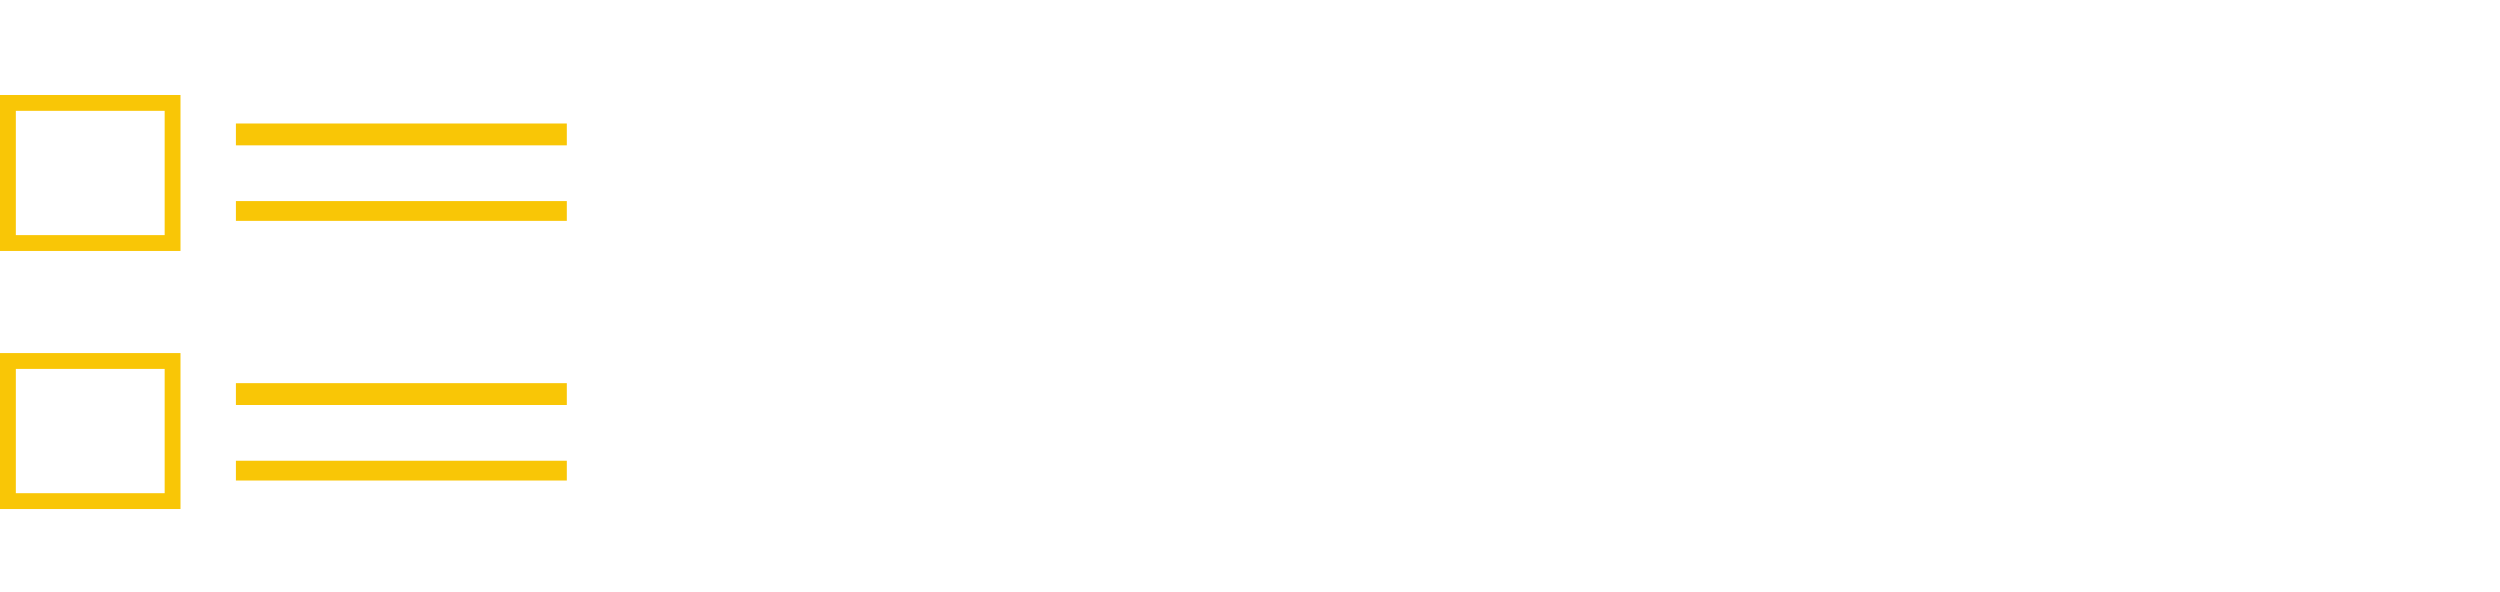 <svg id="62f87aab-4724-4243-891b-1dd465f2efb2" data-name="Layer 1" xmlns="http://www.w3.org/2000/svg" viewBox="0 0 157.9 37.4"><defs><style>.\38 682d0ee-2553-4b87-a6cb-ab4c4e2e6274{fill:#fff;}.\39 d48f2fa-7952-4f56-b437-49a514c933ed{fill:none;stroke:#f9c606;stroke-miterlimit:10;}.eddb522c-d5ba-4fcb-acb3-a04bbddc96a3{fill:#f9c606;}</style></defs><title>programs</title><path class="8682d0ee-2553-4b87-a6cb-ab4c4e2e6274" d="M47.3,0h2.4a4.9,4.9,0,0,1,2.4.5A1.8,1.8,0,0,1,52.9,2a2,2,0,0,1-.3,1.1,1.1,1.1,0,0,1-.9.5h0a1.3,1.3,0,0,1,1,.6,1.7,1.7,0,0,1,.4,1.2A2.1,2.1,0,0,1,52.3,7a3.9,3.9,0,0,1-2.1.6H47.3ZM49,3.1h.9a1.7,1.7,0,0,0,1-.3.7.7,0,0,0,.3-.6.9.9,0,0,0-.3-.7l-1.1-.2H49Zm0,1.3v2h1.1a1.4,1.4,0,0,0,.9-.3.9.9,0,0,0,.4-.8c0-.6-.5-.9-1.4-.9Z" transform="translate(0 0)"/><path class="8682d0ee-2553-4b87-a6cb-ab4c4e2e6274" d="M57.8,1.7h.5V3.2h-.5a1.7,1.7,0,0,0-1.2.4,1.5,1.5,0,0,0-.4,1.1v3H54.5V1.8h1.2l.2,1H56l.8-.8A1.7,1.7,0,0,1,57.8,1.7Z" transform="translate(0 0)"/><path class="8682d0ee-2553-4b87-a6cb-ab4c4e2e6274" d="M64.8,4.8A3.5,3.5,0,0,1,64,7a2.4,2.4,0,0,1-2.1.8,4,4,0,0,1-1.5-.3,5.2,5.2,0,0,1-1-1.1A4.2,4.2,0,0,1,59,4.8a3.2,3.2,0,0,1,.8-2.3,3.2,3.2,0,0,1,2.1-.8,2.6,2.6,0,0,1,1.5.4,2.4,2.4,0,0,1,1,1A4.7,4.7,0,0,1,64.8,4.8Zm-4.1,0A2.8,2.8,0,0,0,61,6.1a1.2,1.2,0,0,0,1.7.1h.1a2.8,2.8,0,0,0,.3-1.3,3.2,3.2,0,0,0-.3-1.4,1.2,1.2,0,0,0-1.7-.1H61A3.2,3.2,0,0,0,60.7,4.8Z" transform="translate(0 0)"/><path class="8682d0ee-2553-4b87-a6cb-ab4c4e2e6274" d="M71,7.7l-.5-2L69.9,3h-.1l-1,4.7H67L65.4,1.8H67l.6,2.6a6.5,6.5,0,0,1,.4,2h0a5.9,5.9,0,0,1,.2-1.3V4.6L69,1.8h1.8l.7,2.8V5a.7.7,0,0,1,.1.5.7.7,0,0,1,.1.5v.4h.1c0-.3.1-.6.1-1.1a2.9,2.9,0,0,0,.2-.9l.7-2.6h1.6L72.7,7.7Z" transform="translate(0 0)"/><path class="8682d0ee-2553-4b87-a6cb-ab4c4e2e6274" d="M79.5,6a1.5,1.5,0,0,1-.7,1.3,2.4,2.4,0,0,1-1.8.5H75.9L75,7.6V6.2l1,.3h1c.6,0,.9-.1.9-.5V5.7l-.4-.2-.8-.4-1-.5L75.2,4a1.7,1.7,0,0,1-.1-.7A1.6,1.6,0,0,1,75.7,2a3.3,3.3,0,0,1,1.7-.4,5.4,5.4,0,0,1,2.1.5L79,3.2l-.8-.3h-.8c-.5,0-.7.1-.7.4l.2.4,1,.4,1,.6.5.5A2.2,2.2,0,0,1,79.5,6Z" transform="translate(0 0)"/><path class="8682d0ee-2553-4b87-a6cb-ab4c4e2e6274" d="M83.4,7.8A2.7,2.7,0,0,1,81.2,7a2.7,2.7,0,0,1-.8-2.2,3.3,3.3,0,0,1,.7-2.3,3.2,3.2,0,0,1,2.1-.8,2.3,2.3,0,0,1,1.9.7,2.5,2.5,0,0,1,.7,2v.8H82a1.3,1.3,0,0,0,.4,1,1.5,1.5,0,0,0,1.1.4h1l1-.3V7.5l-.9.3Zm-.2-5a.9.9,0,0,0-.8.4,3.6,3.6,0,0,0-.4.9h2.3a1.2,1.2,0,0,0-1.1-1.3Z" transform="translate(0 0)"/><path class="8682d0ee-2553-4b87-a6cb-ab4c4e2e6274" d="M95.3,4.8A3.5,3.5,0,0,1,94.5,7a2.4,2.4,0,0,1-2.1.8l-1.5-.3a5.2,5.2,0,0,1-1-1.1,4.5,4.5,0,0,1-.3-1.6,3.2,3.2,0,0,1,.7-2.3,2.7,2.7,0,0,1,2.2-.8,2.8,2.8,0,0,1,1.5.4,4.7,4.7,0,0,1,1,1A4.7,4.7,0,0,1,95.3,4.8Zm-4.1,0a2.8,2.8,0,0,0,.3,1.3,1.1,1.1,0,0,0,.9.4,1,1,0,0,0,1-.4,2.8,2.8,0,0,0,.3-1.3,3.2,3.2,0,0,0-.3-1.4,1,1,0,0,0-1-.4,1.1,1.1,0,0,0-.9.4A3.2,3.2,0,0,0,91.2,4.8Z" transform="translate(0 0)"/><path class="8682d0ee-2553-4b87-a6cb-ab4c4e2e6274" d="M100.8,7.7l-.2-.7h-.1c-.2.2-.4.5-.7.6a2,2,0,0,1-1.1.2,3,3,0,0,1-1.6-.5,3,3,0,0,1-.5-1.6V1.8h1.6V5.3a2.9,2.9,0,0,0,.2.9,1.2,1.2,0,0,0,1.7-.1h0a4,4,0,0,0,.3-1.5V1.8h1.7V7.7Z" transform="translate(0 0)"/><path class="8682d0ee-2553-4b87-a6cb-ab4c4e2e6274" d="M107,1.7h.6V3.2H107a1.7,1.7,0,0,0-1.2.4,1.5,1.5,0,0,0-.4,1.1v3h-1.7V1.8H105l.2,1h.1A2.7,2.7,0,0,1,106,2,1.7,1.7,0,0,1,107,1.7Z" transform="translate(0 0)"/><path class="8682d0ee-2553-4b87-a6cb-ab4c4e2e6274" d="M46.5,13.5h6.3a4.2,4.2,0,0,1,4,1.8A10,10,0,0,1,58,20.7,10.9,10.9,0,0,1,57,26a4.3,4.3,0,0,1-3.9,1.8H51.2v9.4H46.5Zm4.9,10a2.8,2.8,0,0,0,1.3-.3,1.1,1.1,0,0,0,.5-.9,9.7,9.7,0,0,0,.1-1.7,8.3,8.3,0,0,0-.3-2.2,1.4,1.4,0,0,0-1.3-.6h-.5v5.7Z" transform="translate(0 0)"/><path class="8682d0ee-2553-4b87-a6cb-ab4c4e2e6274" d="M59.5,13.5h7.3a3.8,3.8,0,0,1,2.7.8,3.8,3.8,0,0,1,1.3,2.2,21.9,21.9,0,0,1,.3,3.6,8.1,8.1,0,0,1-.5,3.1,2.6,2.6,0,0,1-1.8,1.6,2.1,2.1,0,0,1,1.5,1.1,3.7,3.7,0,0,1,.5,2.3v9H66.1V27.9c0-.6-.1-1.1-.4-1.3l-1.4-.2V37.2H59.5Zm6,8.8c.7,0,1-.8,1-2.2a6.6,6.6,0,0,0-.1-1.4l-.3-.7H64.4v4.4Z" transform="translate(0 0)"/><path class="8682d0ee-2553-4b87-a6cb-ab4c4e2e6274" d="M74,35.7a7.4,7.4,0,0,1-1.5-5V19.4A6.4,6.4,0,0,1,74,14.8a6,6,0,0,1,4.4-1.6,5.8,5.8,0,0,1,4.3,1.6,6.4,6.4,0,0,1,1.5,4.6V30.7a7.4,7.4,0,0,1-1.5,5,5.4,5.4,0,0,1-4.3,1.7A5.6,5.6,0,0,1,74,35.7Zm5.2-3.2a3.9,3.9,0,0,0,.2-1.5V19.4a2,2,0,0,0-.2-1.3.9.9,0,0,0-.8-.5q-1.2,0-1.2,1.8V31a7.7,7.7,0,0,0,.2,1.5,1.1,1.1,0,0,0,1,.6A.8.8,0,0,0,79.2,32.5Z" transform="translate(0 0)"/><path class="8682d0ee-2553-4b87-a6cb-ab4c4e2e6274" d="M87.2,35.6c-.9-1.2-1.3-3-1.3-5.5V19.9a7.4,7.4,0,0,1,1.5-5,5.6,5.6,0,0,1,4.4-1.7,6.5,6.5,0,0,1,3.6,1,4.2,4.2,0,0,1,1.8,2.7,24,24,0,0,1,.5,4.6H93.1V19.4a2.8,2.8,0,0,0-.3-1.3.9.9,0,0,0-.8-.5c-.9,0-1.4.6-1.4,1.8V30.9a4.5,4.5,0,0,0,.3,1.6,1.1,1.1,0,0,0,1,.6.9.9,0,0,0,.9-.6,4.5,4.5,0,0,0,.3-1.6V27.5H91.8V23.4h5.8V37.2H95.7l-.8-2A4.1,4.1,0,0,1,91,37.4,4.4,4.4,0,0,1,87.2,35.6Z" transform="translate(0 0)"/><path class="8682d0ee-2553-4b87-a6cb-ab4c4e2e6274" d="M99.5,13.5h7.3a3.8,3.8,0,0,1,2.7.8,3.8,3.8,0,0,1,1.3,2.2,21.9,21.9,0,0,1,.3,3.6,8.1,8.1,0,0,1-.5,3.1,3.1,3.1,0,0,1-1.8,1.6,2.1,2.1,0,0,1,1.5,1.1,3.7,3.7,0,0,1,.5,2.3v9h-4.7V27.9c0-.6-.1-1.1-.4-1.3l-1.4-.2V37.2H99.5Zm6,8.8c.6,0,1-.8,1-2.2a6.6,6.6,0,0,0-.1-1.4l-.3-.7h-1.7v4.4Z" transform="translate(0 0)"/><path class="8682d0ee-2553-4b87-a6cb-ab4c4e2e6274" d="M112.1,37.2l2.3-23.7h8l2.3,23.7h-4.5l-.4-3.8h-2.9l-.2,3.8Zm5.2-7.6h2.2l-1.1-12.1h-.2Z" transform="translate(0 0)"/><path class="8682d0ee-2553-4b87-a6cb-ab4c4e2e6274" d="M126.1,37.2V13.5h7.2l2,14.4,2-14.4h7.3V37.2h-4.3V20.1l-2.8,17.1h-4.2l-2.9-17.1V37.2Z" transform="translate(0 0)"/><path class="8682d0ee-2553-4b87-a6cb-ab4c4e2e6274" d="M147.7,35.8c-1-1.1-1.5-2.8-1.5-5.2V28.3h4.7v3c0,1.2.4,1.8,1.1,1.8a1.5,1.5,0,0,0,.9-.4,2.8,2.8,0,0,0,.3-1.3,6.3,6.3,0,0,0-.3-1.9,5.4,5.4,0,0,0-.7-1.3l-1.6-1.6-2-2a6.7,6.7,0,0,1-2.4-5.1,7.2,7.2,0,0,1,1.4-4.7,5.3,5.3,0,0,1,4.1-1.6,5.7,5.7,0,0,1,4.6,1.7,9.3,9.3,0,0,1,1.4,5.4h-4.8V18.6a.9.9,0,0,0-1-1,1.4,1.4,0,0,0-.9.3,1.1,1.1,0,0,0-.2.8,3.2,3.2,0,0,0,1.3,2.4l2.7,2.7a6.9,6.9,0,0,1,1.6,1.8,5.6,5.6,0,0,1,1.1,2,8.4,8.4,0,0,1,.4,2.7,9.7,9.7,0,0,1-1.3,5.3,5,5,0,0,1-4.3,1.8C150.2,37.4,148.6,36.9,147.7,35.8Z" transform="translate(0 0)"/><rect class="9d48f2fa-7952-4f56-b437-49a514c933ed" x="0.5" y="6.5" width="10.4" height="8.85"/><rect class="eddb522c-d5ba-4fcb-acb3-a04bbddc96a3" x="14.9" y="7.8" width="20.9" height="1.38"/><rect class="eddb522c-d5ba-4fcb-acb3-a04bbddc96a3" x="14.9" y="12.7" width="20.9" height="1.25"/><rect class="9d48f2fa-7952-4f56-b437-49a514c933ed" x="0.5" y="22.8" width="10.4" height="8.85"/><rect class="eddb522c-d5ba-4fcb-acb3-a04bbddc96a3" x="14.9" y="24.2" width="20.9" height="1.38"/><rect class="eddb522c-d5ba-4fcb-acb3-a04bbddc96a3" x="14.9" y="29.1" width="20.9" height="1.25"/></svg>